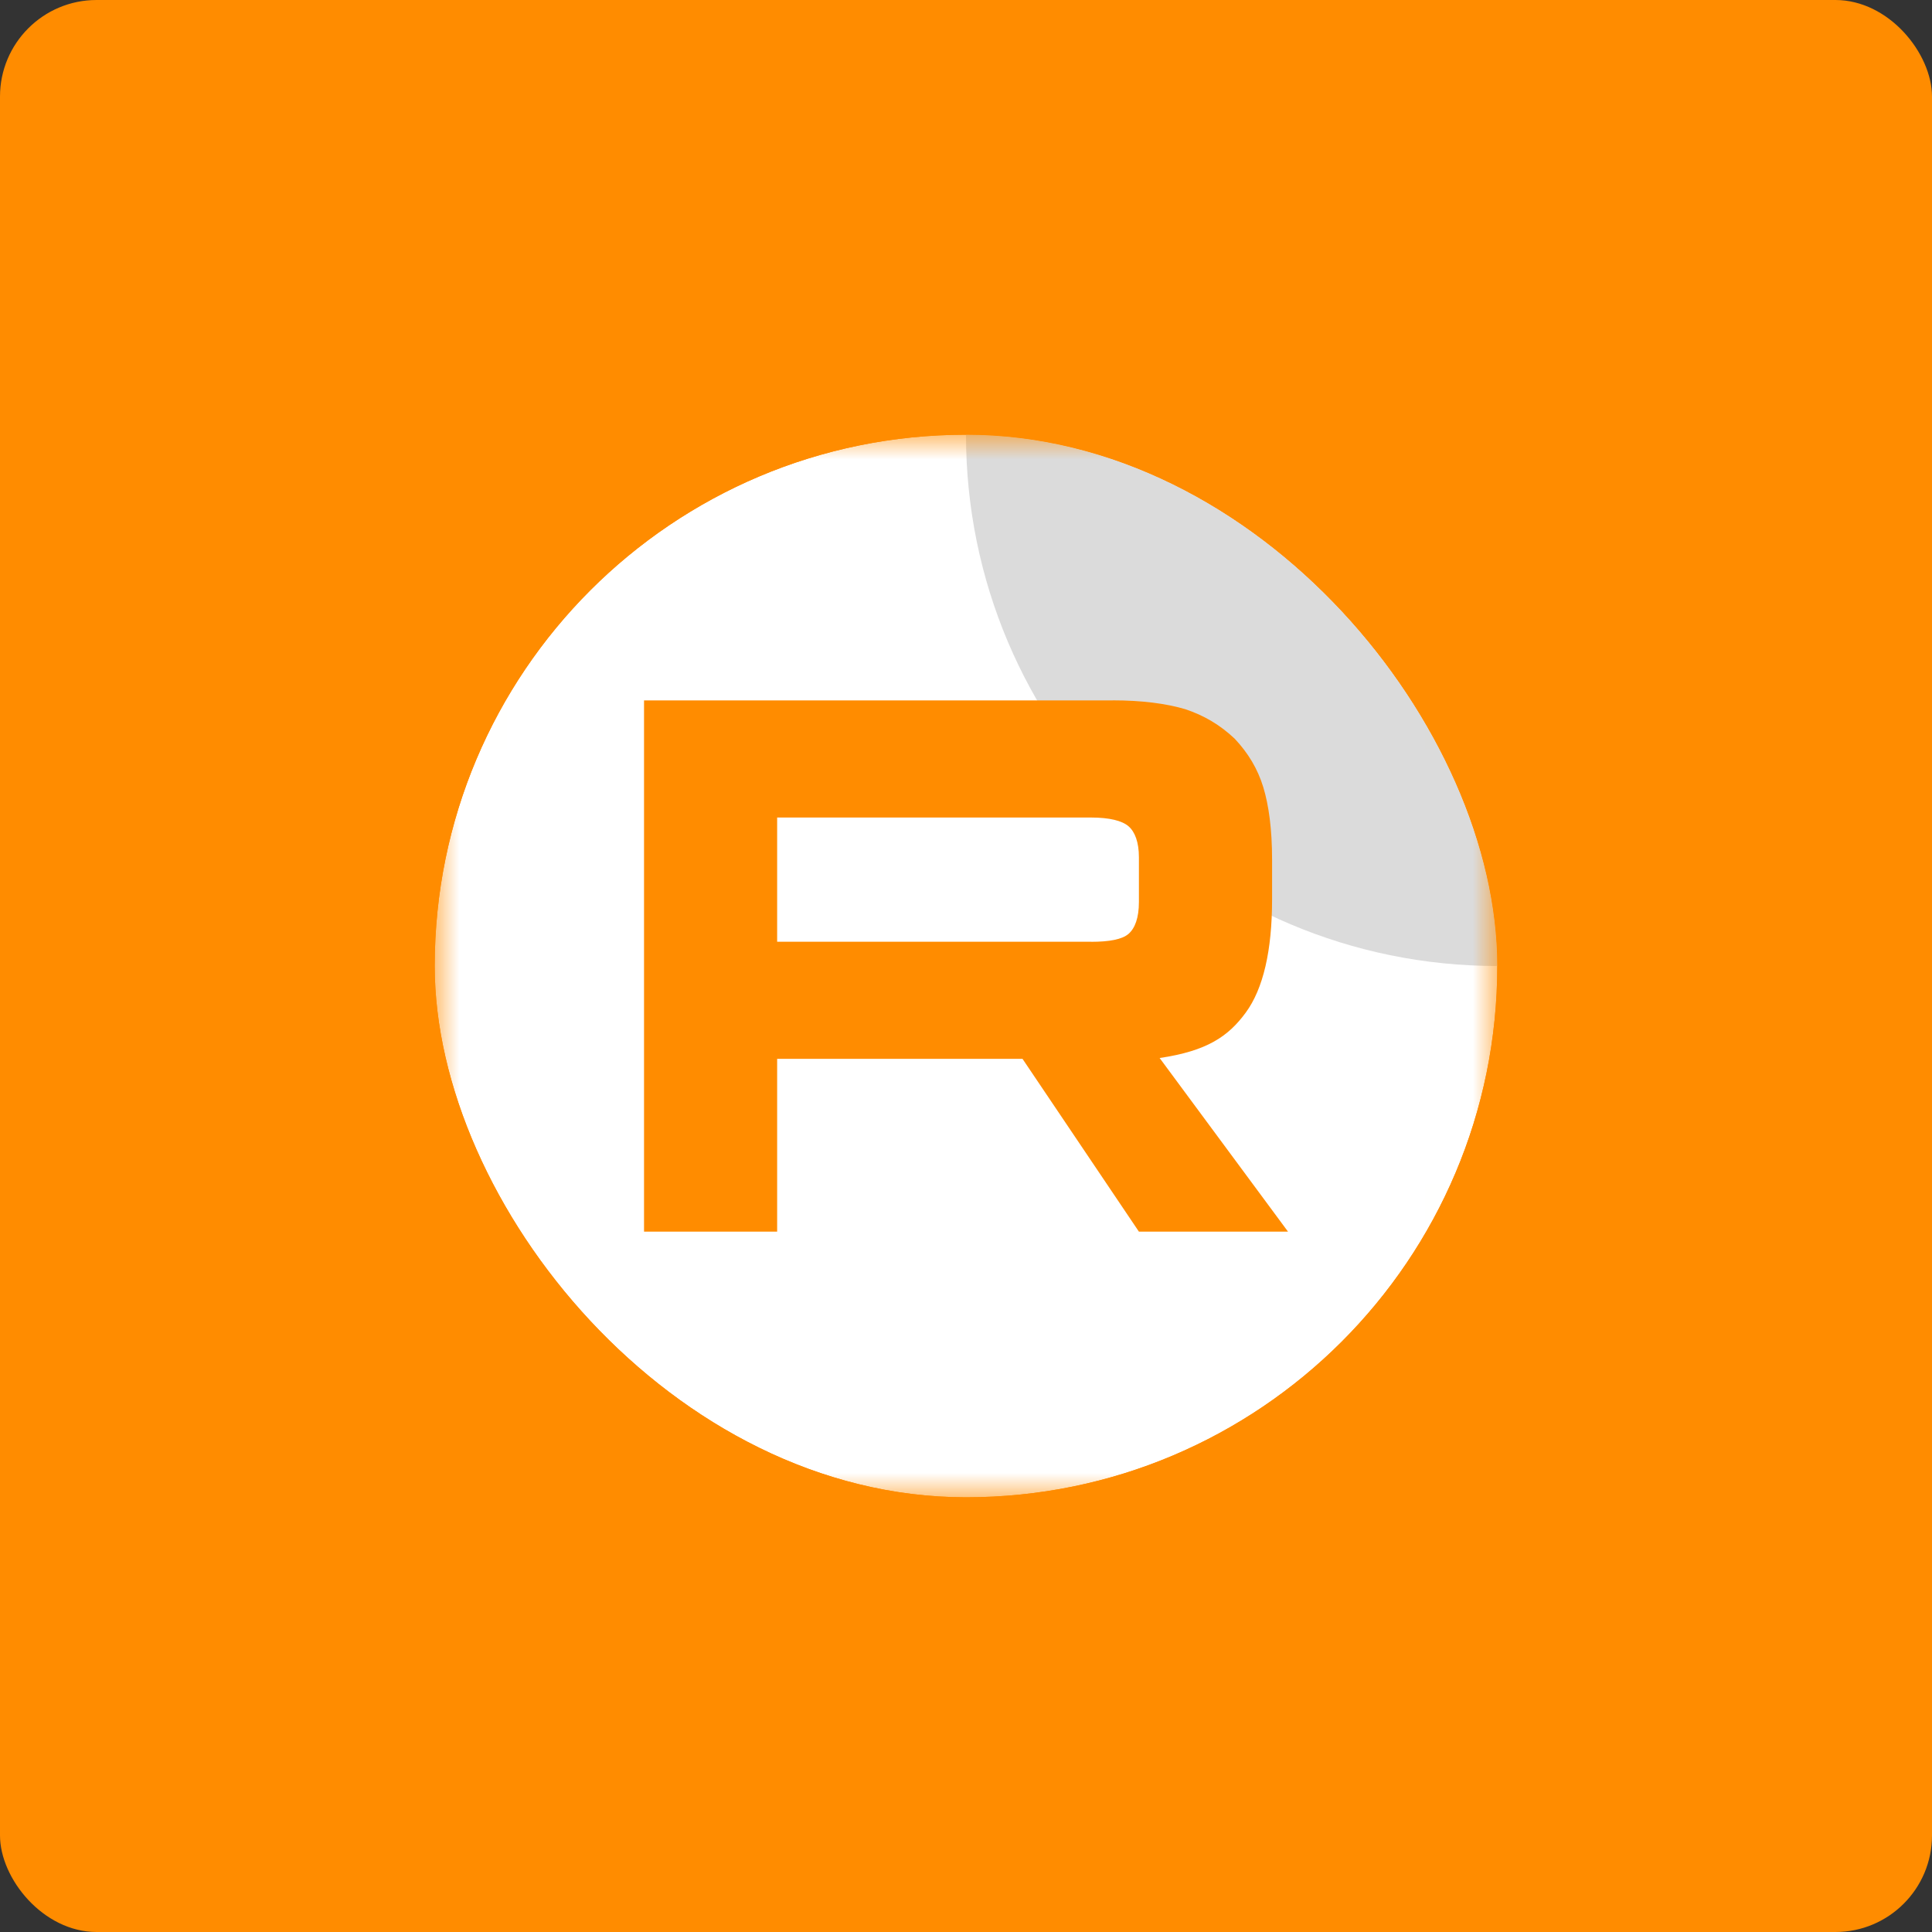 <?xml version="1.0" encoding="UTF-8"?> <svg xmlns="http://www.w3.org/2000/svg" width="40" height="40" viewBox="0 0 40 40" fill="none"><rect x="0" y="0" width="40" height="40" fill="#333333" stroke="none"/><rect width="40" height="40" rx="2" fill="#FF8C00"></rect><g clip-path="url(#clip0_2226_4)"><mask id="mask0_2226_4" style="mask-type:luminance" maskUnits="userSpaceOnUse" x="9" y="9" width="22" height="22"><path d="M25.667 9H14.333C11.388 9 9 11.388 9 14.333V25.667C9 28.612 11.388 31 14.333 31H25.667C28.612 31 31 28.612 31 25.667V14.333C31 11.388 28.612 9 25.667 9Z" fill="white"></path></mask><g mask="url(#mask0_2226_4)"><path d="M31 9H9V31H31V9Z" fill="white"></path><path d="M31 20C37.075 20 42 15.075 42 9C42 2.925 37.075 -2 31 -2C24.925 -2 20 2.925 20 9C20 15.075 24.925 20 31 20Z" fill="#DBDBDB"></path><path d="M22.59 19.498H16.09V16.926H22.59C22.969 16.926 23.233 16.992 23.366 17.108C23.498 17.223 23.58 17.437 23.58 17.75V18.674C23.58 19.004 23.498 19.218 23.366 19.334C23.233 19.449 22.969 19.499 22.59 19.499V19.498ZM23.035 14.501H13.334V25.5H16.09V21.922H21.17L23.58 25.5H26.667L24.009 21.905C24.989 21.76 25.429 21.459 25.792 20.965C26.155 20.47 26.337 19.678 26.337 18.623V17.798C26.337 17.172 26.27 16.677 26.155 16.298C26.039 15.918 25.841 15.588 25.561 15.292C25.264 15.012 24.934 14.814 24.537 14.682C24.141 14.566 23.645 14.5 23.035 14.5V14.501Z" fill="#FF8C00"></path></g></g><defs><clipPath id="clip0_2226_4"><rect x="9" y="9" width="22" height="22" rx="11" fill="white"></rect></clipPath></defs></svg> 